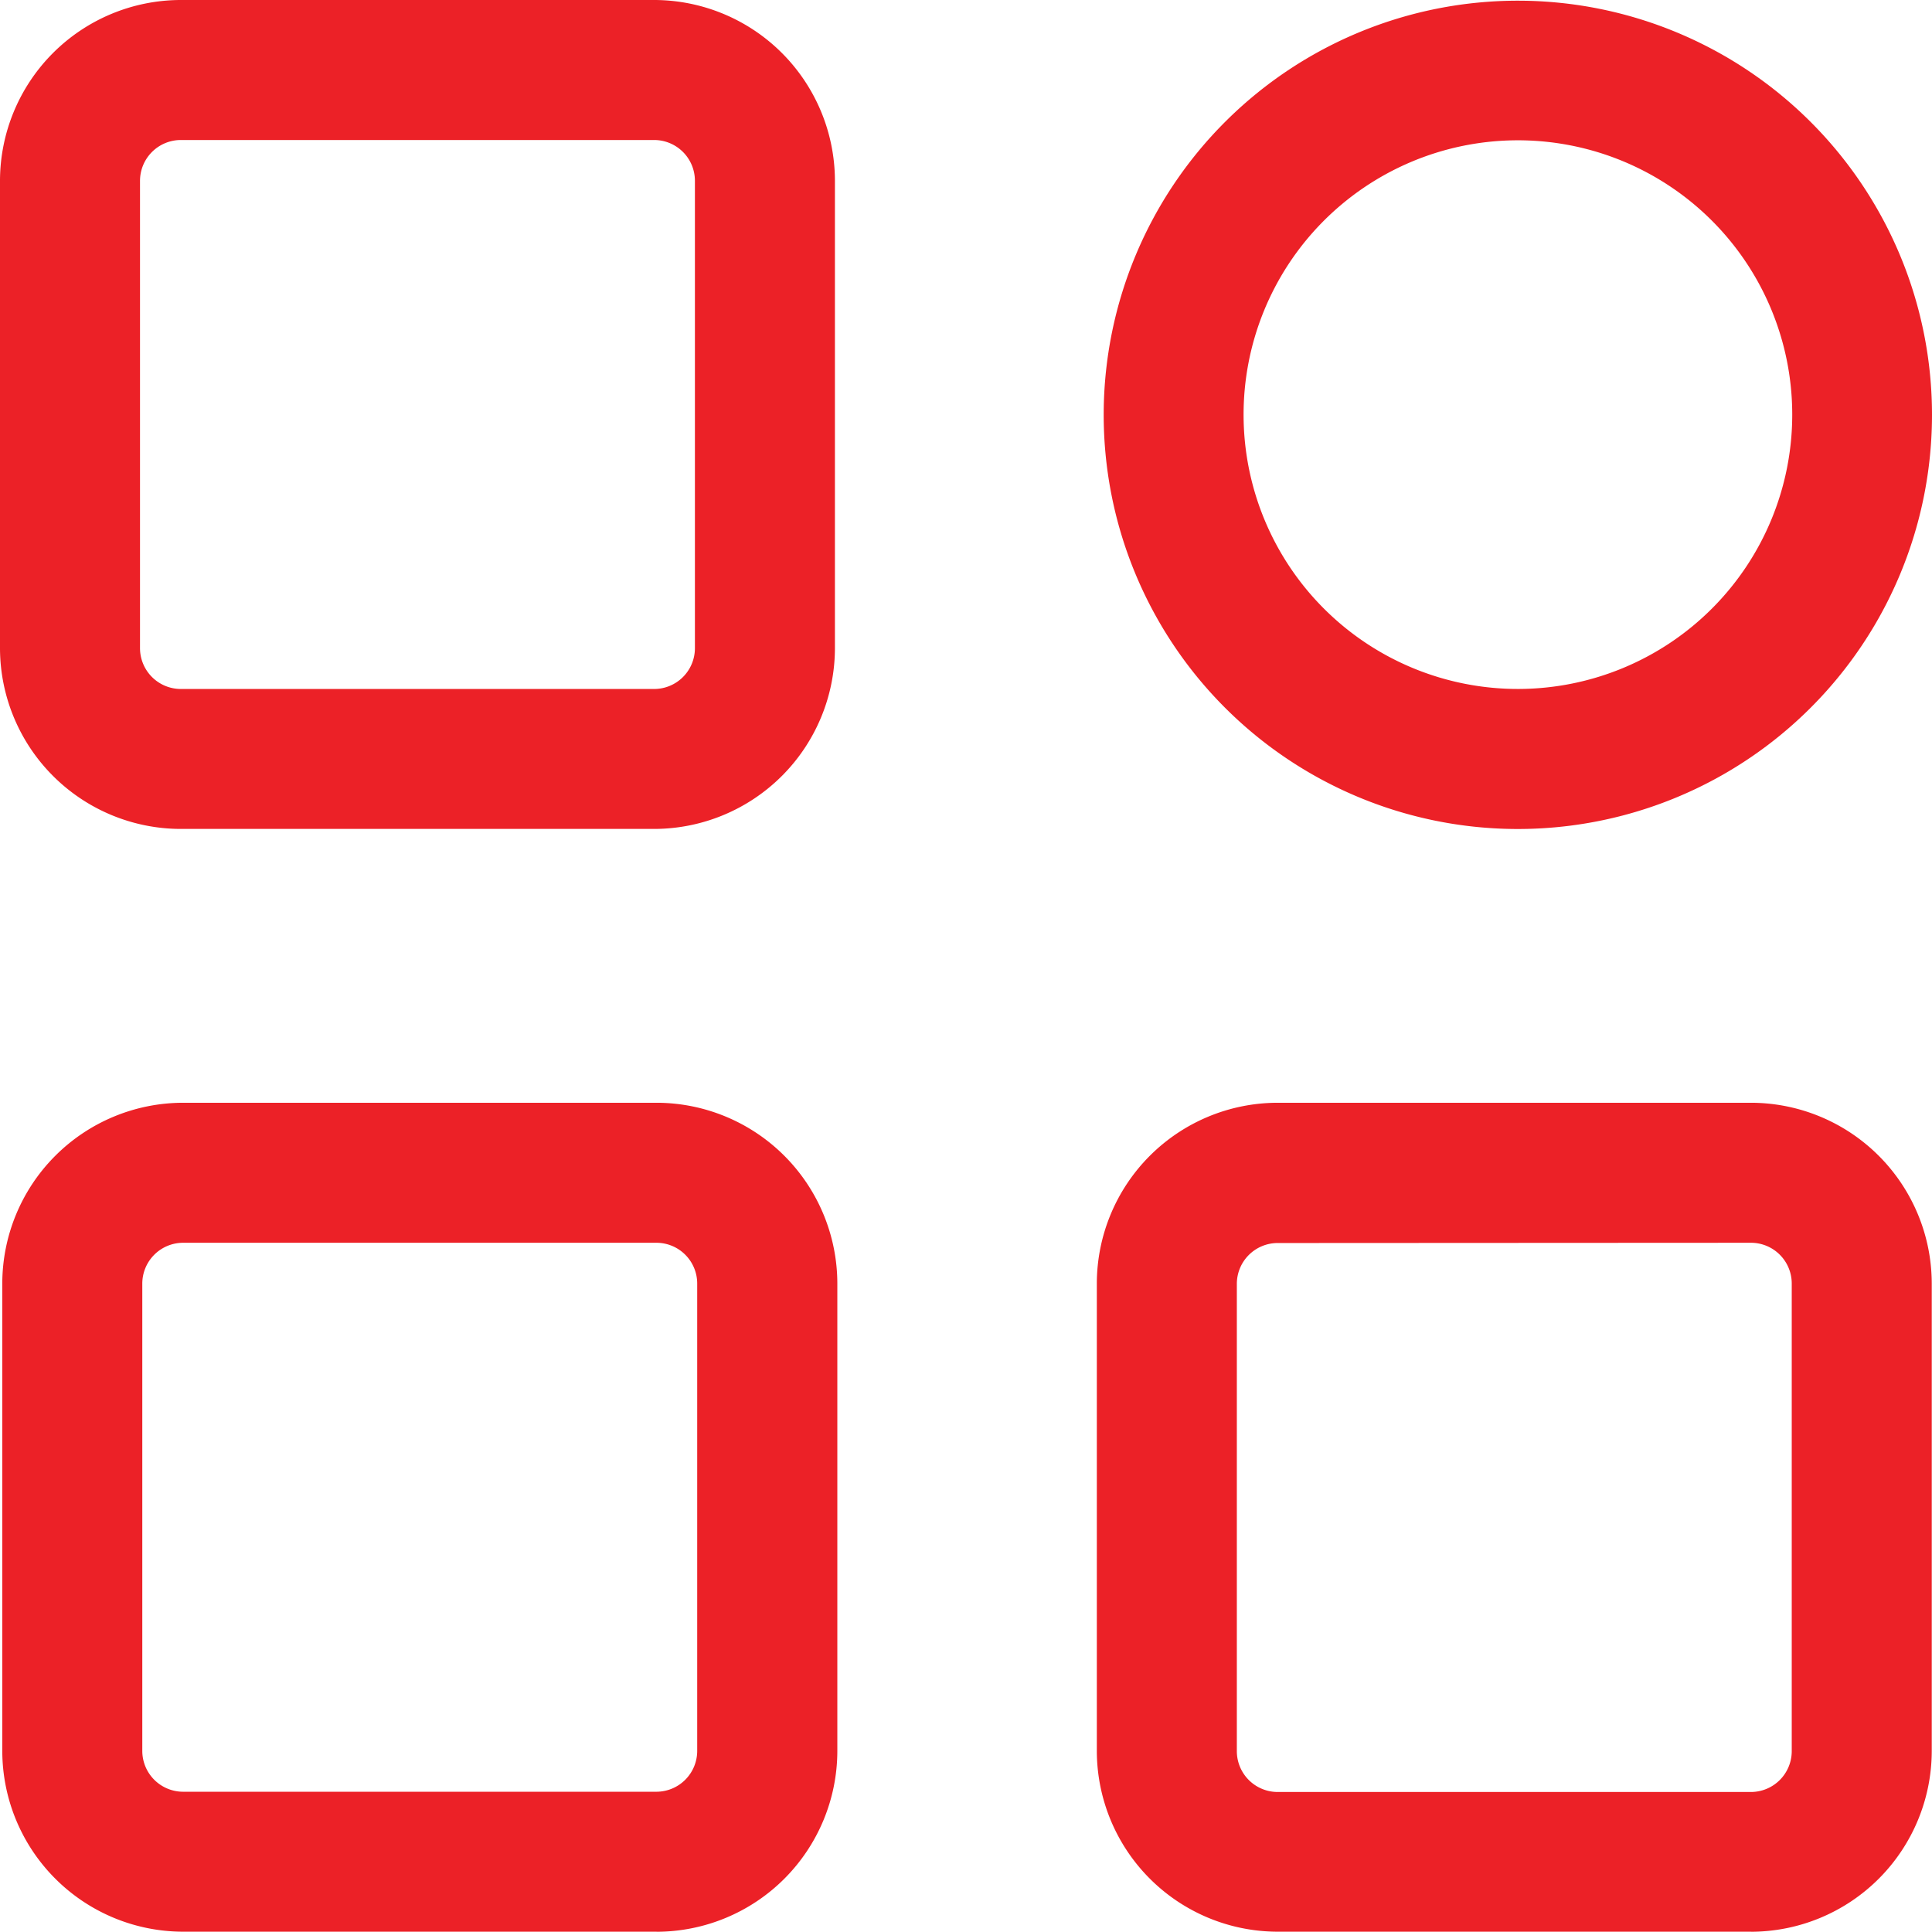 <svg id="category_1_" data-name="category (1)" xmlns="http://www.w3.org/2000/svg" width="31.255" height="31.25" viewBox="0 0 31.255 31.25">
  <path id="Path_26018" data-name="Path 26018" d="M10.833,13.66H3.175A2.928,2.928,0,0,1,.25,10.737V3.174A2.928,2.928,0,0,1,3.175.25h7.658a2.928,2.928,0,0,1,2.924,2.924v7.563A2.928,2.928,0,0,1,10.833,13.66ZM3.175,2.515a.661.661,0,0,0-.66.659v7.563a.661.661,0,0,0,.66.659h7.658a.66.66,0,0,0,.659-.659V3.174a.66.66,0,0,0-.659-.659Z" transform="translate(-0.25 -0.25)" fill="#ec2127"/>
  <path id="Path_26019" data-name="Path 26019" d="M10.874,33.355H3.216A2.928,2.928,0,0,1,.291,30.431V22.869a2.928,2.928,0,0,1,2.925-2.924h7.658A2.928,2.928,0,0,1,13.8,22.869v7.562a2.928,2.928,0,0,1-2.922,2.925ZM3.216,22.21a.661.661,0,0,0-.66.659v7.562a.661.661,0,0,0,.66.66h7.658a.661.661,0,0,0,.659-.66V22.869a.66.66,0,0,0-.659-.659Z" transform="translate(-0.254 -2.105)" fill="#ec2127"/>
  <path id="Path_26020" data-name="Path 26020" d="M30.422,33.355H22.764a2.928,2.928,0,0,1-2.925-2.925V22.869a2.928,2.928,0,0,1,2.925-2.924h7.658a2.928,2.928,0,0,1,2.924,2.924v7.562a2.928,2.928,0,0,1-2.924,2.925ZM22.764,22.214a.661.661,0,0,0-.66.659v7.562a.661.661,0,0,0,.66.66h7.658a.661.661,0,0,0,.659-.66V22.869a.66.66,0,0,0-.659-.659Z" transform="translate(-2.095 -2.105)" fill="#ec2127"/>
  <path id="Path_26021" data-name="Path 26021" d="M26.608,13.661a6.7,6.7,0,1,1,6.753-6.7,6.7,6.7,0,0,1-6.753,6.7Zm0-11.141A4.438,4.438,0,1,0,31.1,6.958,4.438,4.438,0,0,0,26.608,2.52Z" transform="translate(-2.106 -0.25)" fill="#ec2127"/>
</svg>
